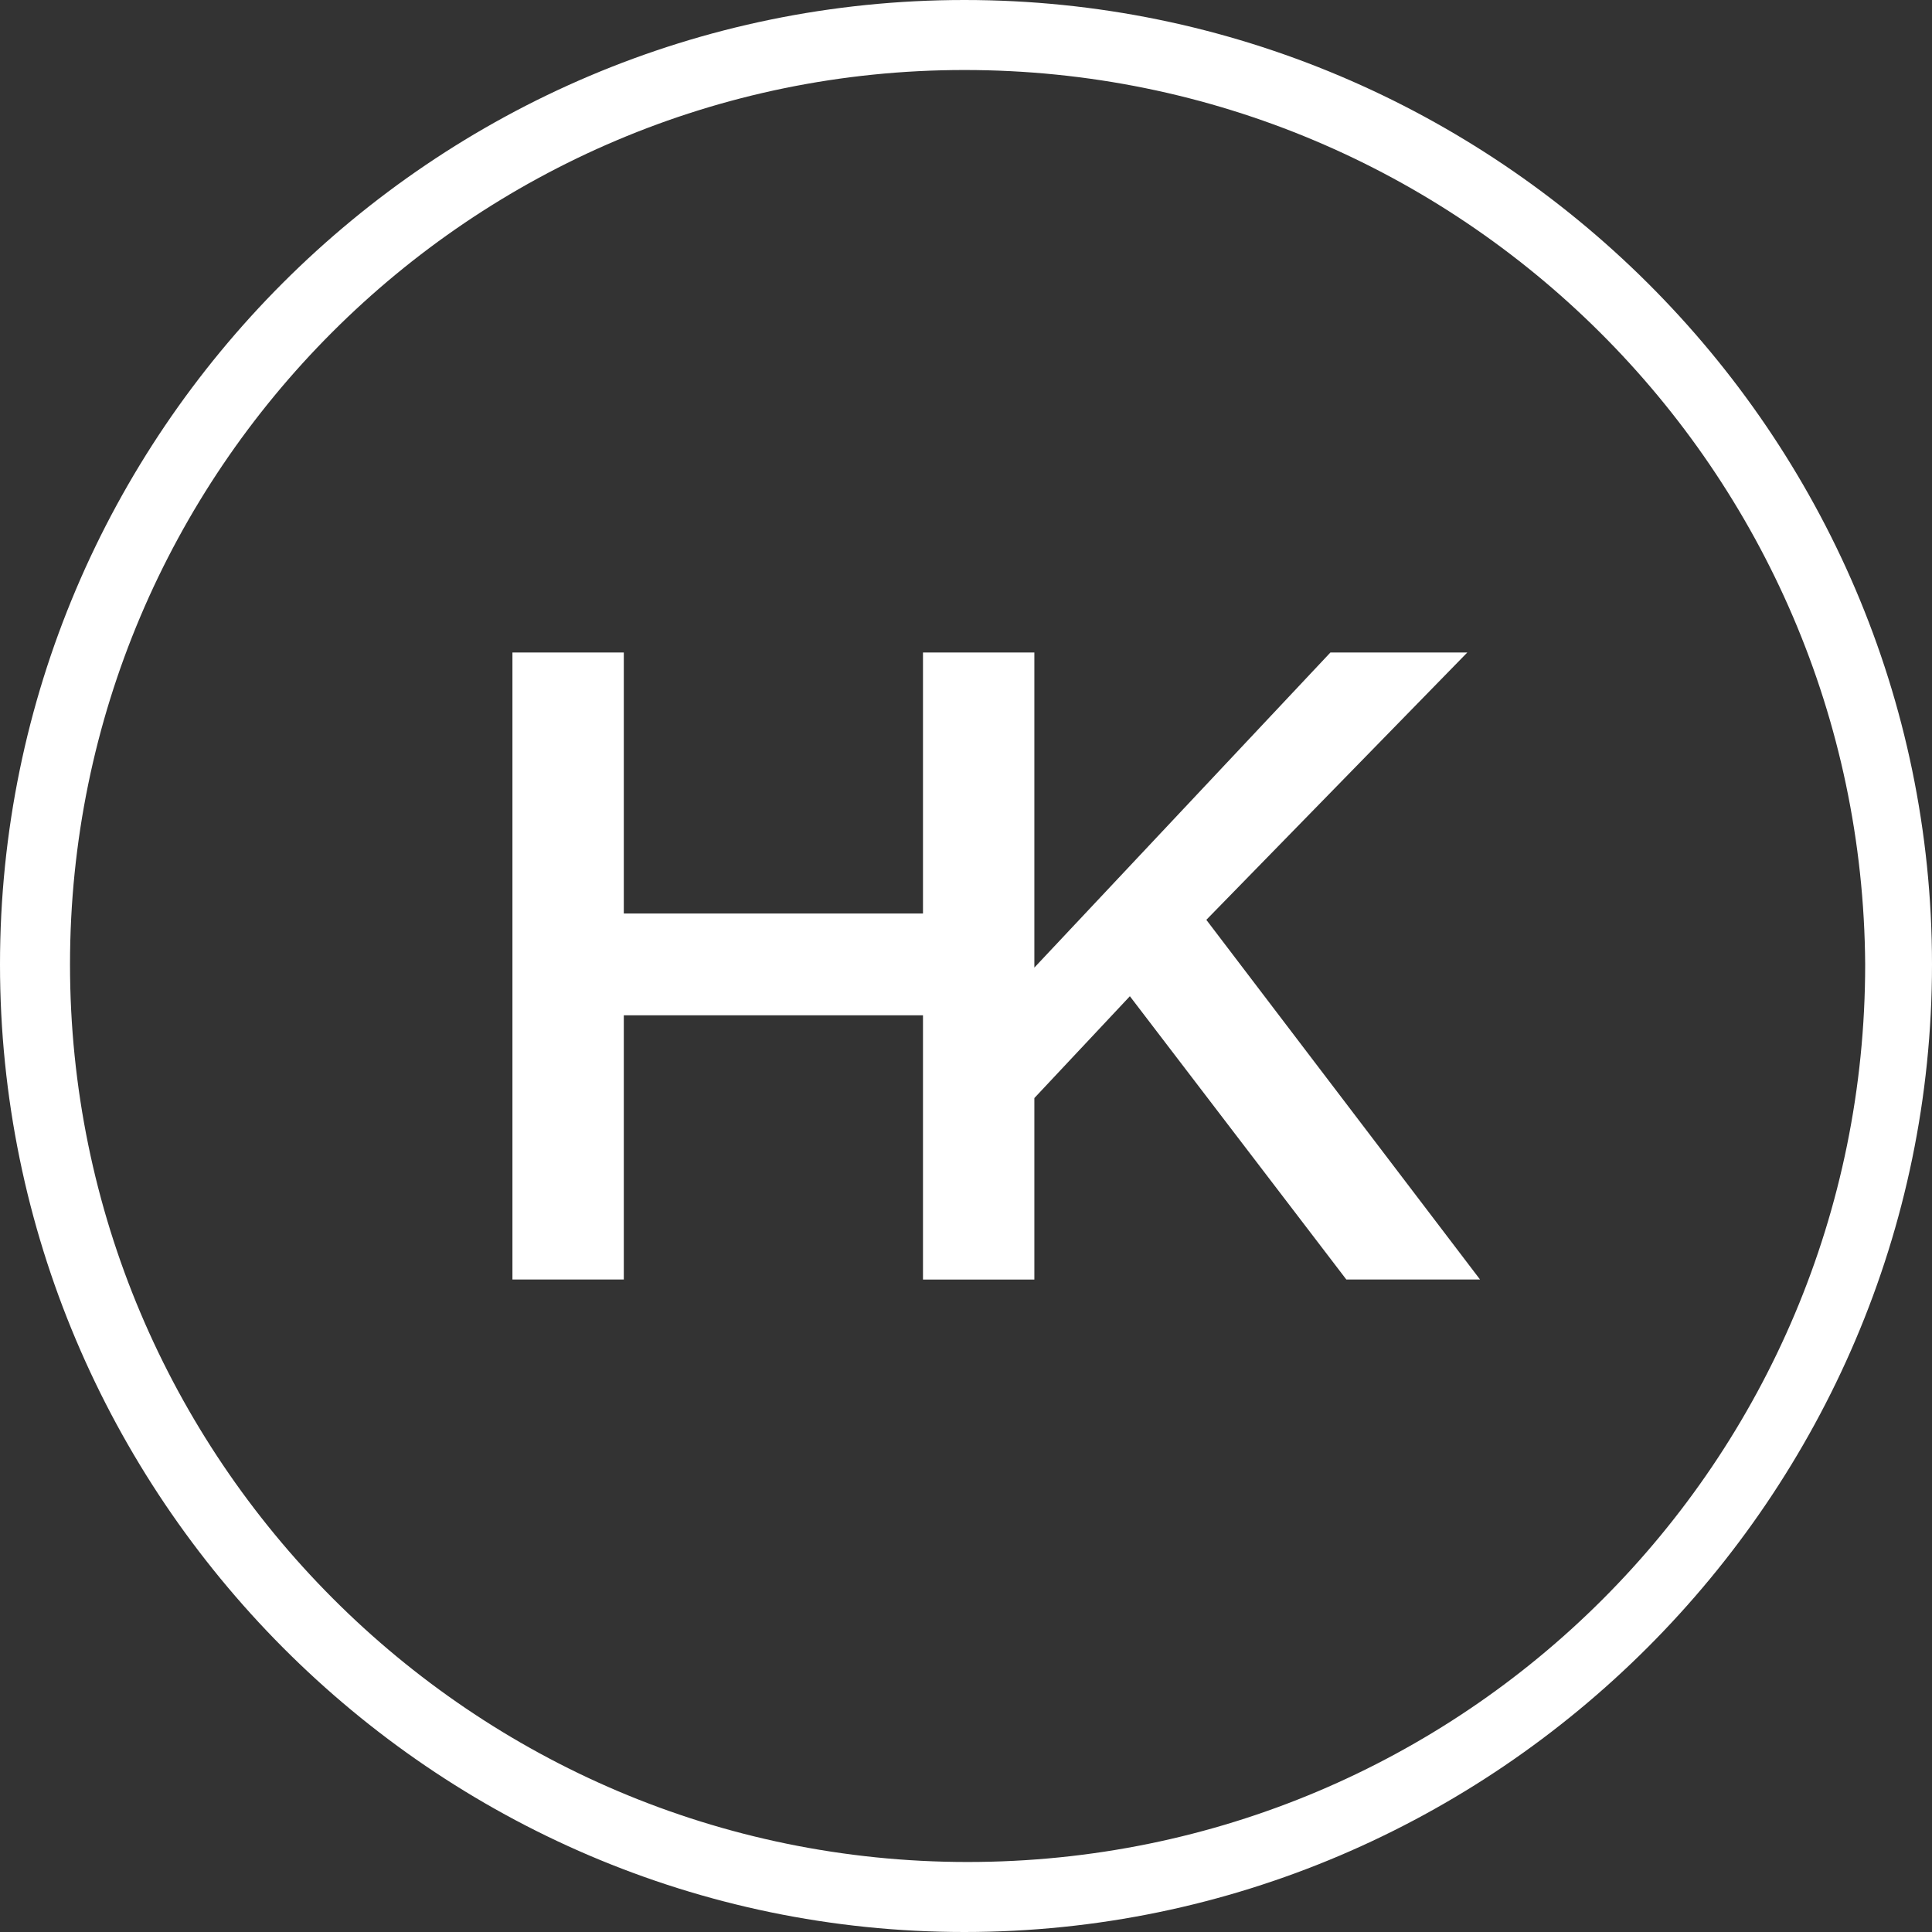 <svg width="34" height="34" fill="none" xmlns="http://www.w3.org/2000/svg"><rect width="100%" height="100%" fill="#333333" stroke="none"/><path d="M16.972 1.232c-8.682 0-15.74 7.058-15.74 15.74S8.29 32.768 17.028 32.768s15.796-7.058 15.796-15.796c-.056-8.682-7.114-15.74-15.852-15.74zm0 32.768C7.618 34 0 26.326 0 16.972S7.618 0 16.972 0C26.326 0 34 7.618 34 16.972 34 26.326 26.326 34 16.972 34z" fill="#fff"/><path d="M21.229 16.188l4.593-4.705h-2.409l-5.21 5.545v-5.545h-1.96v4.593h-5.265v-4.593h-1.96v11.034h1.96v-4.649h5.265v4.65h1.96v-3.194l1.681-1.792 3.809 4.985h2.353l-4.817-6.33z" fill="#fff"/></svg>